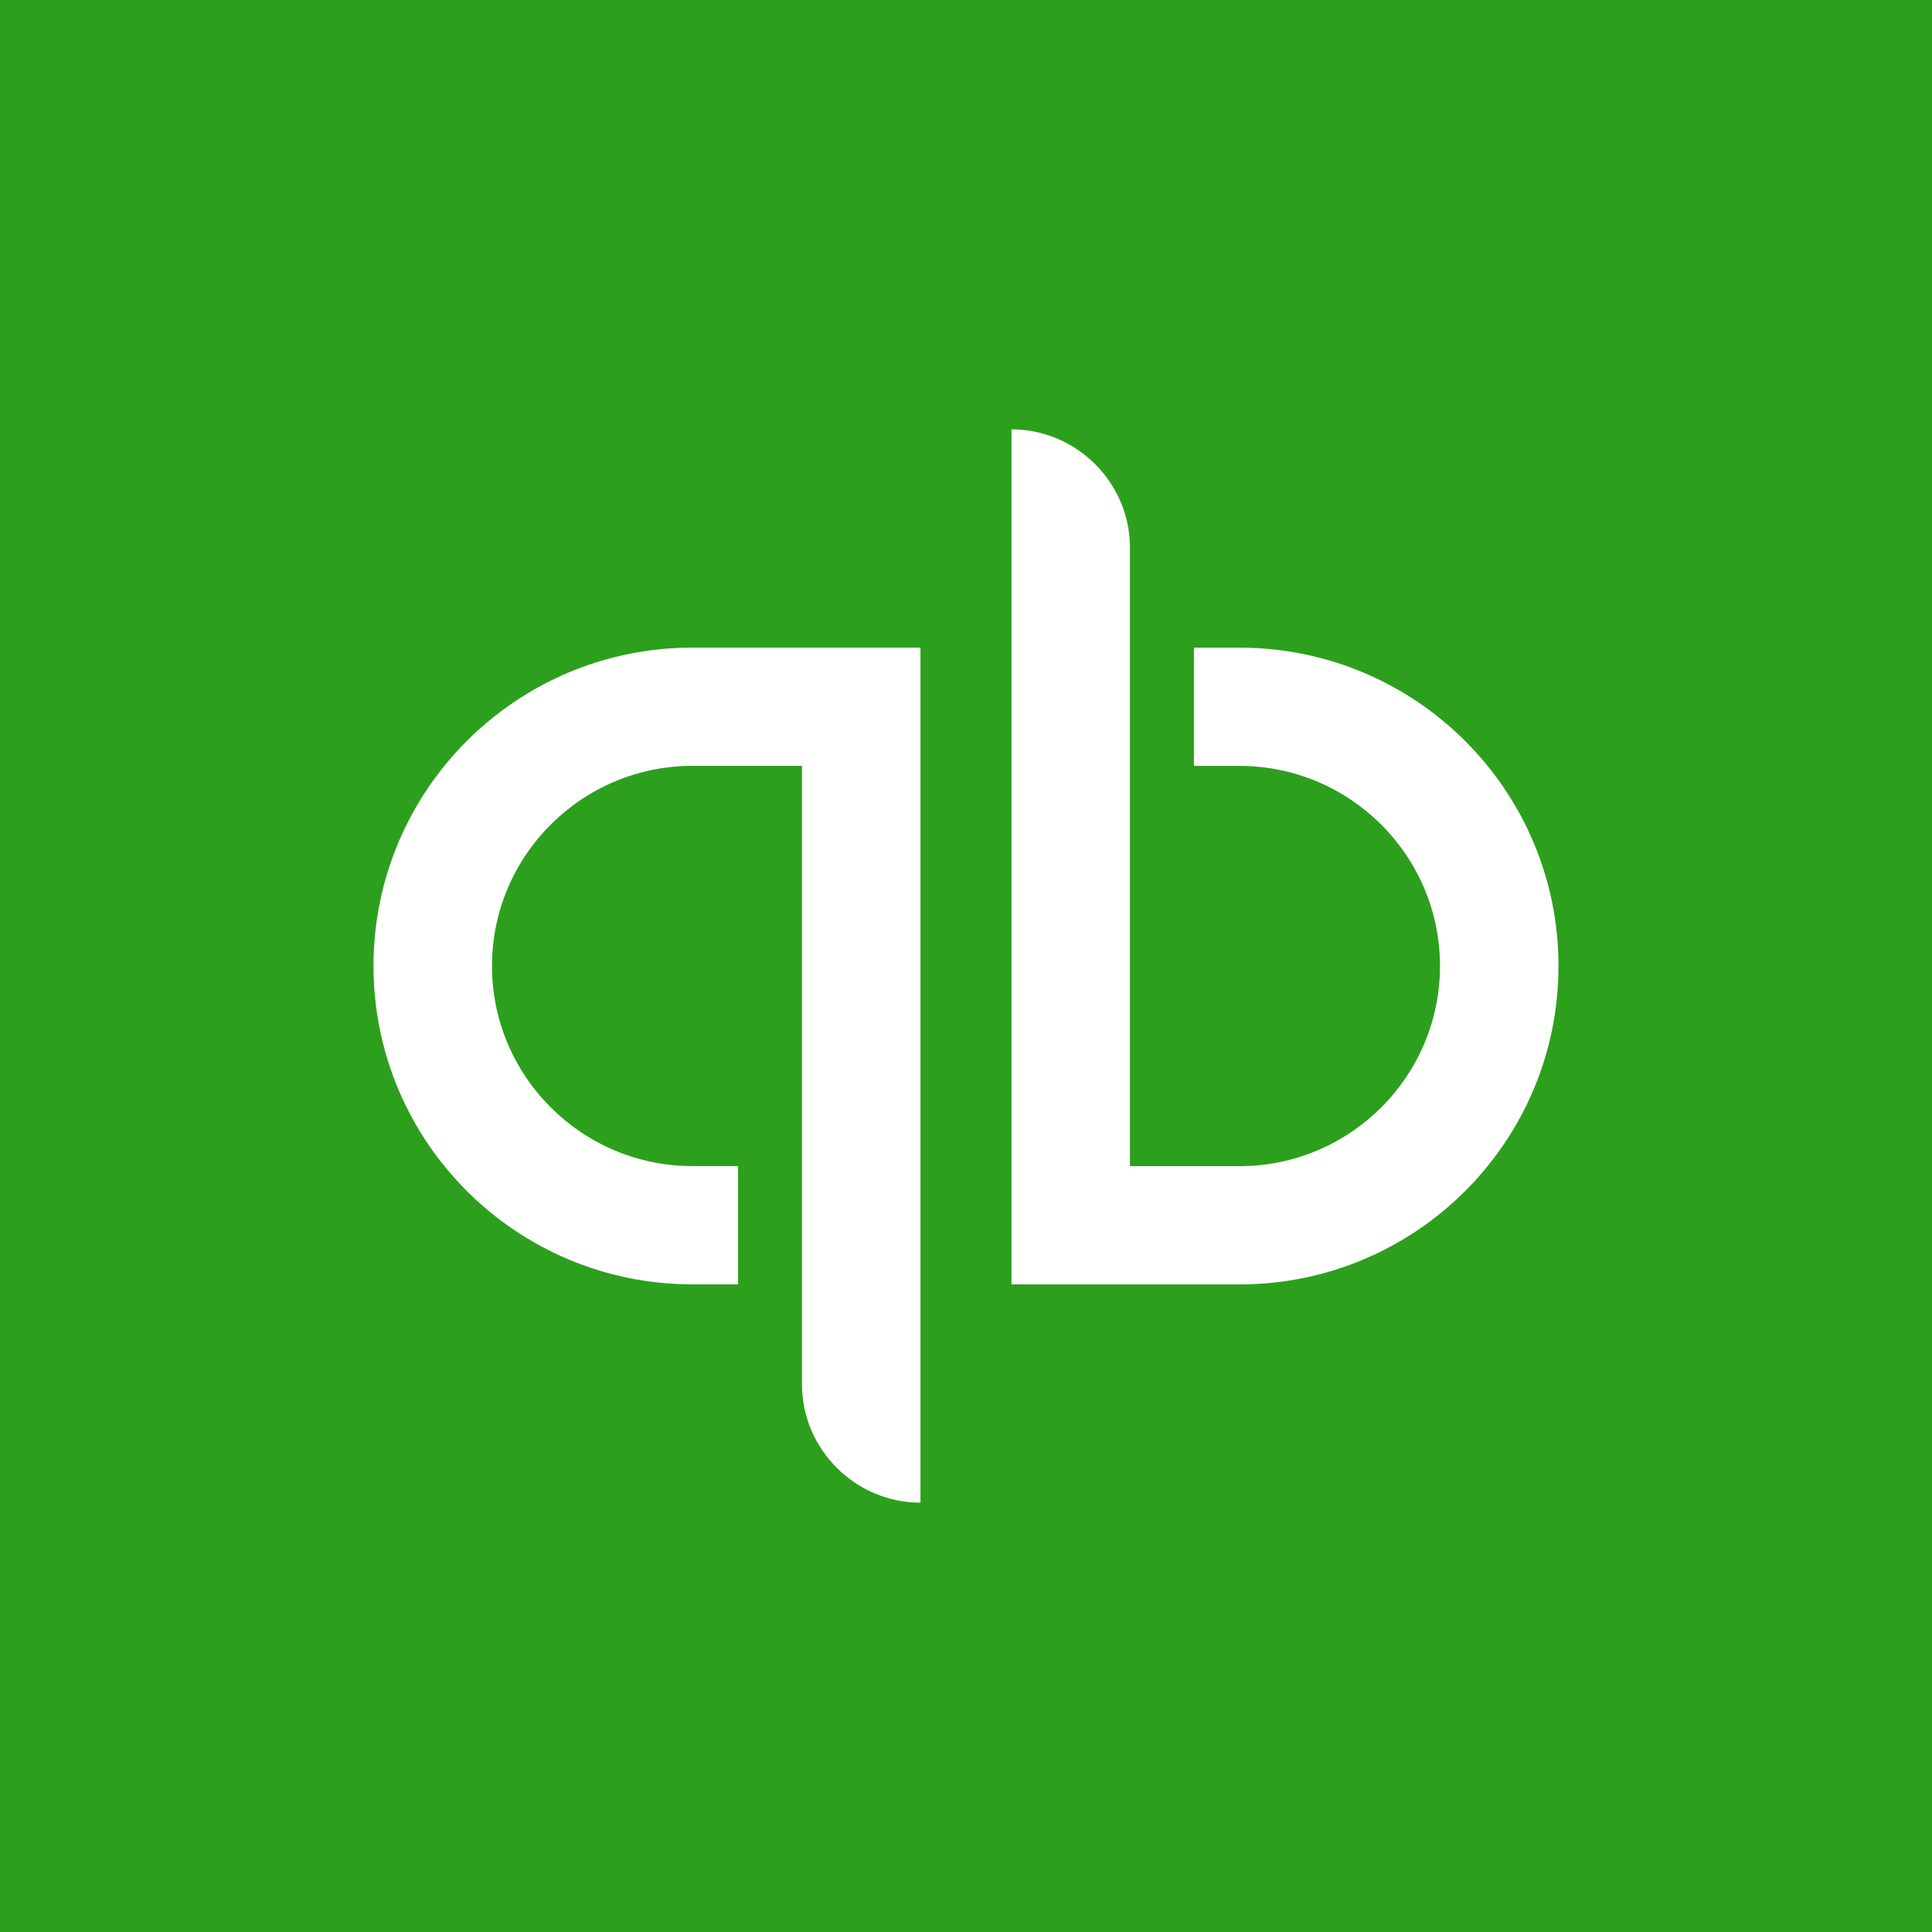 <svg width="450" height="450" viewBox="0 0 450 450" fill="none" xmlns="http://www.w3.org/2000/svg">
<rect x="0" y="0" width="450" height="450" fill="#333333" stroke="none"/>
<g clip-path="url(#clip0_2014_7)">
<rect width="450" height="450" fill="#2CA01C"/>
<path d="M87 224.994C87 265.949 120.264 299.15 161.296 299.15H171.91V271.606H161.296C135.543 271.606 114.596 250.698 114.596 224.994C114.596 199.293 135.543 178.381 161.296 178.381H186.799V322.456C186.799 337.567 199.255 350 214.395 350V150.837H161.296C120.264 150.837 87 184.042 87 224.994ZM288.704 150.85H278.09V178.394H288.704C314.448 178.394 335.404 199.306 335.404 225.006C335.404 250.707 314.448 271.619 288.704 271.619H263.188V127.544C263.188 112.433 250.732 100 235.593 100V299.163H288.704C329.732 299.163 363 265.962 363 225.006C363 184.051 329.732 150.85 288.704 150.85Z" fill="white"/>
</g>
<defs>
<clipPath id="clip0_2014_7">
<rect width="450" height="450" fill="white"/>
</clipPath>
</defs>
</svg>
